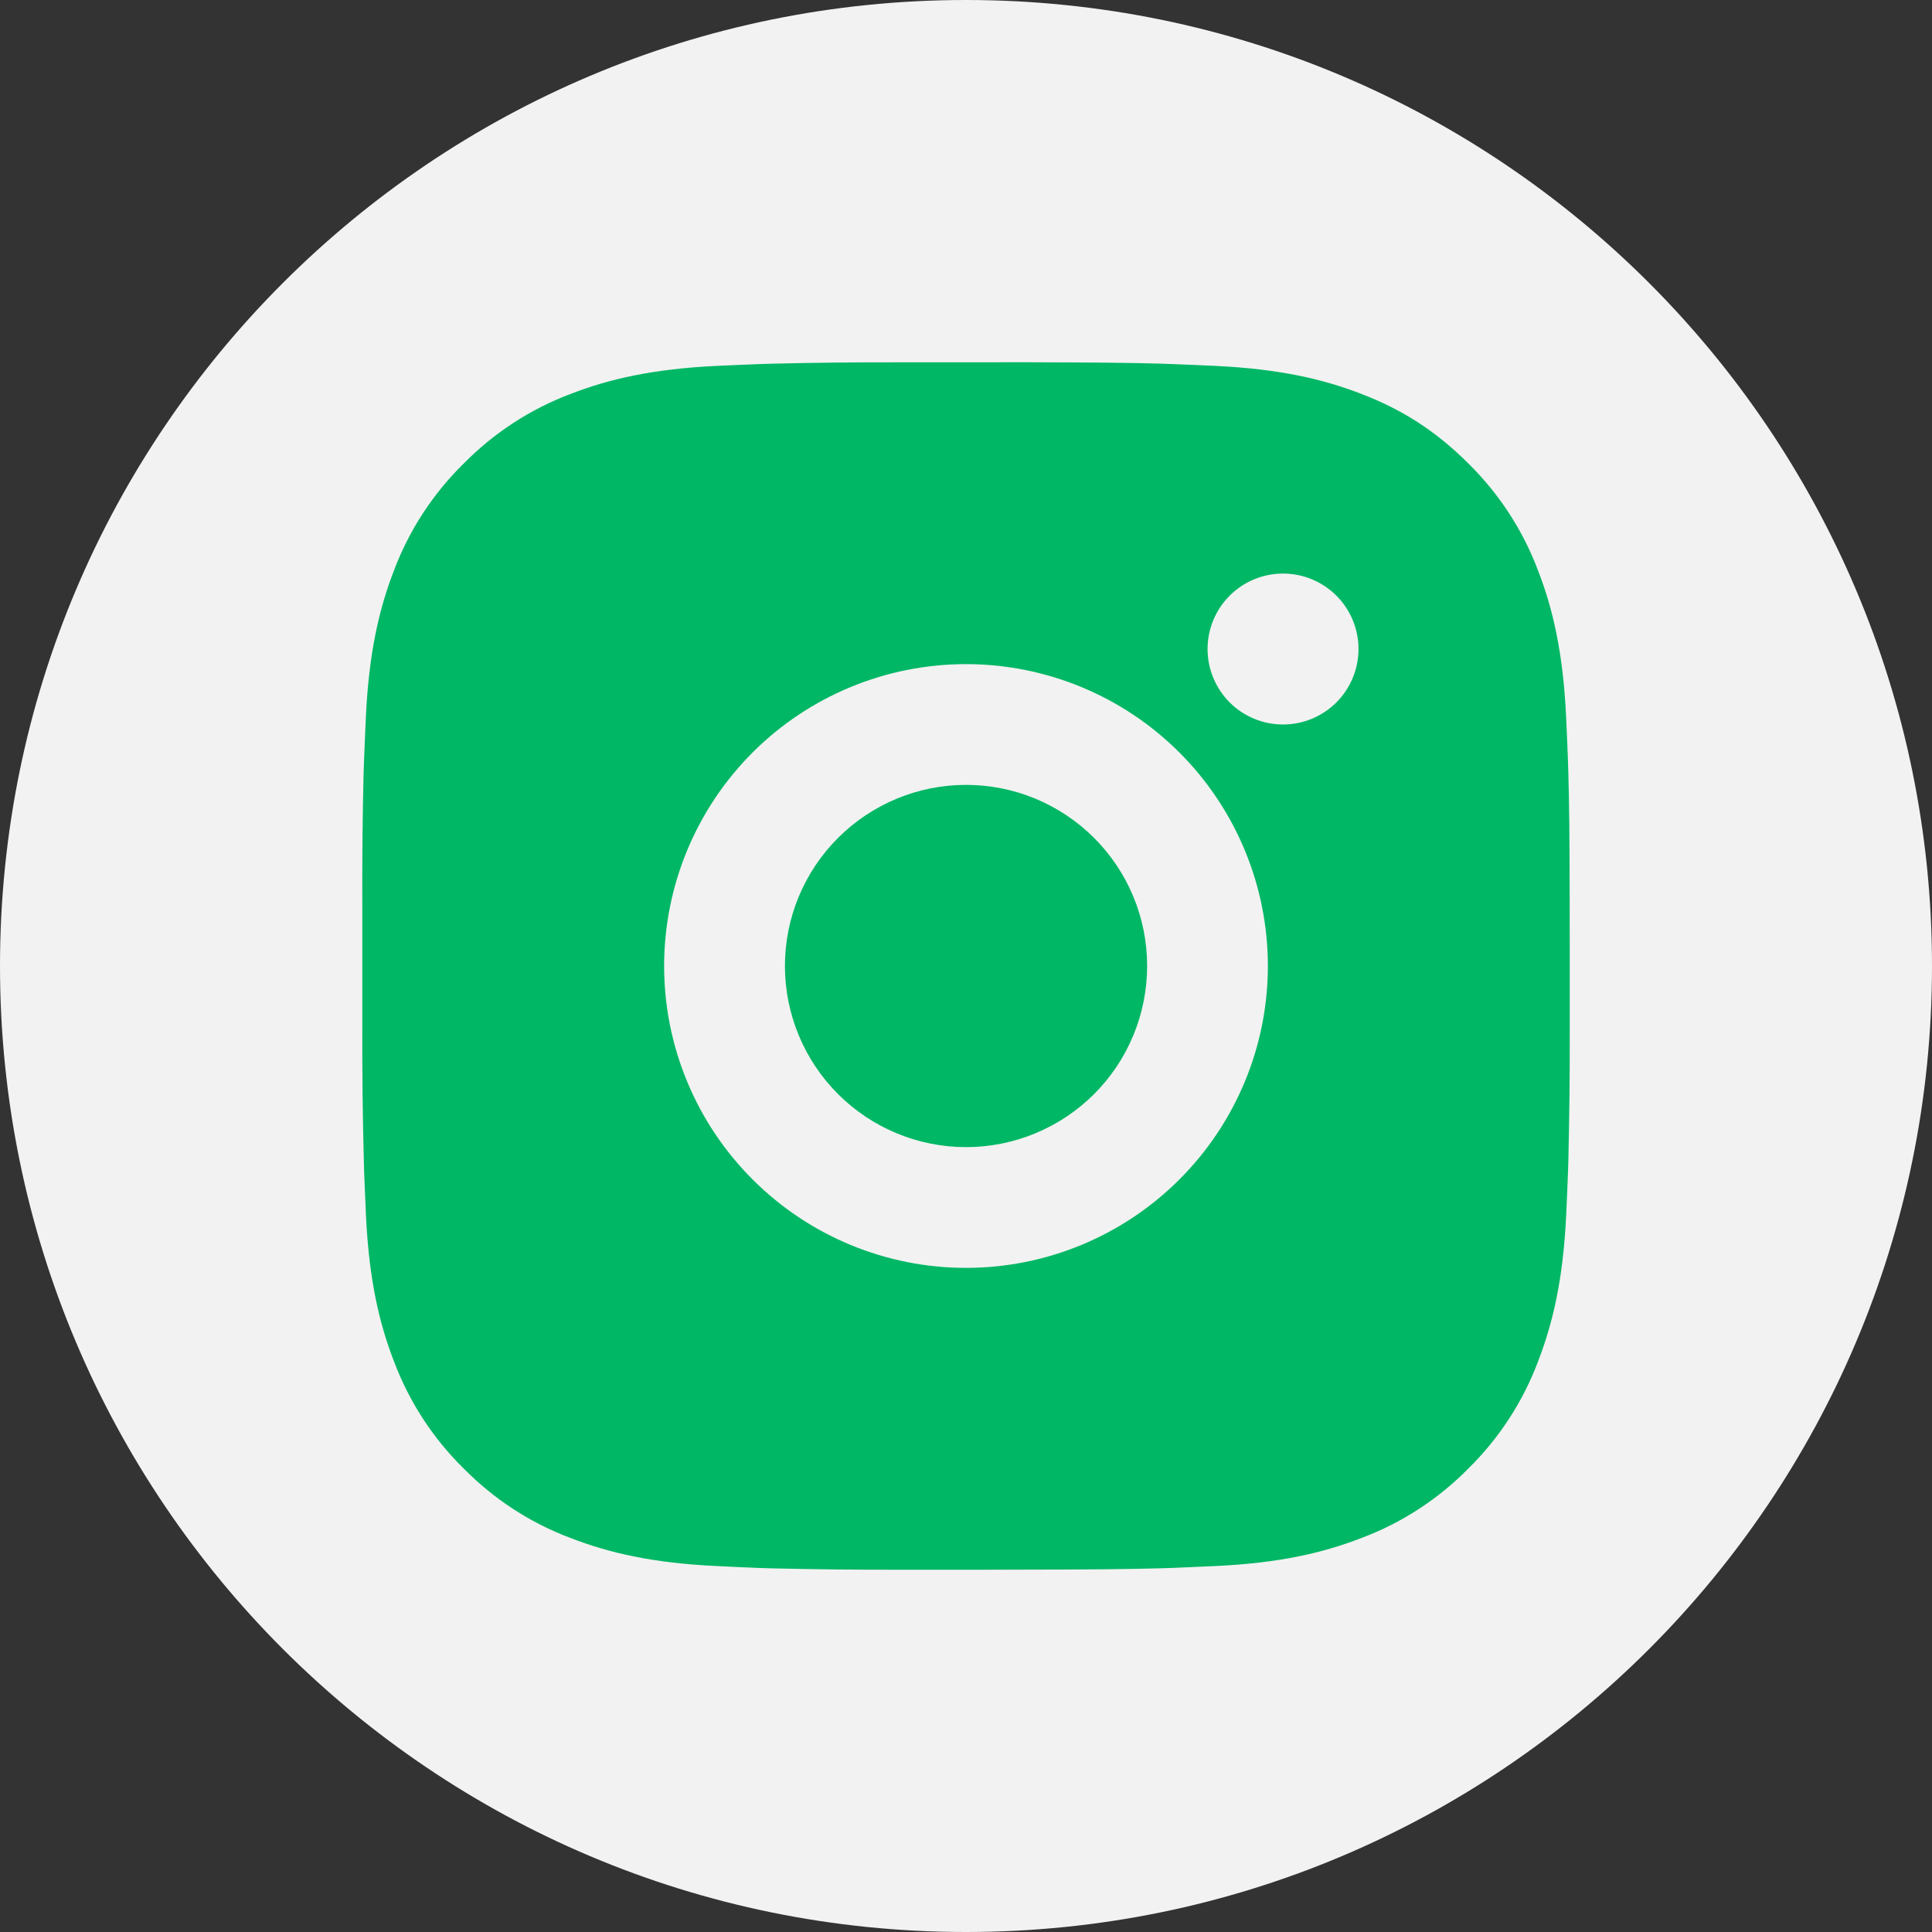 <svg width="32" height="32" viewBox="0 0 32 32" fill="none" xmlns="http://www.w3.org/2000/svg">
<rect x="0" y="0" width="32" height="32" fill="#333333" stroke="none"/>
<path d="M32 16C32 7.163 24.837 0 16 0C7.163 0 0 7.163 0 16C0 24.837 7.163 32 16 32C24.837 32 32 24.837 32 16Z" fill="#F2F2F2"/>
<path d="M17.028 6C18.153 6.003 18.724 6.009 19.217 6.023L19.411 6.03C19.635 6.038 19.856 6.048 20.123 6.06C21.187 6.11 21.913 6.278 22.55 6.525C23.21 6.779 23.766 7.123 24.322 7.678C24.83 8.178 25.224 8.782 25.475 9.45C25.722 10.087 25.89 10.813 25.94 11.878C25.952 12.144 25.962 12.365 25.97 12.59L25.976 12.784C25.991 13.276 25.997 13.847 25.999 14.972L26 15.718V17.028C26.002 17.757 25.994 18.486 25.977 19.216L25.971 19.41C25.963 19.635 25.953 19.856 25.941 20.122C25.891 21.187 25.721 21.912 25.475 22.55C25.224 23.217 24.83 23.822 24.322 24.322C23.822 24.83 23.217 25.224 22.55 25.474C21.913 25.721 21.187 25.89 20.123 25.939L19.411 25.97L19.217 25.976C18.724 25.989 18.153 25.997 17.028 25.998L16.282 26H14.973C14.243 26.002 13.514 25.994 12.784 25.977L12.59 25.971C12.353 25.962 12.116 25.951 11.878 25.939C10.814 25.89 10.088 25.721 9.45 25.474C8.783 25.224 8.179 24.83 7.679 24.322C7.17 23.822 6.777 23.217 6.526 22.55C6.279 21.913 6.111 21.187 6.061 20.122L6.031 19.41L6.026 19.216C6.007 18.486 5.999 17.757 6.001 17.028V14.972C5.998 14.242 6.005 13.513 6.023 12.784L6.03 12.59C6.038 12.365 6.048 12.144 6.06 11.878C6.11 10.813 6.278 10.088 6.525 9.45C6.776 8.782 7.171 8.177 7.68 7.678C8.18 7.17 8.784 6.776 9.45 6.525C10.088 6.278 10.813 6.11 11.878 6.06C12.144 6.048 12.366 6.038 12.59 6.03L12.784 6.024C13.513 6.006 14.243 5.999 14.972 6.001L17.028 6ZM16 11C14.674 11 13.402 11.527 12.465 12.464C11.527 13.402 11 14.674 11 16C11 17.326 11.527 18.598 12.465 19.535C13.402 20.473 14.674 21 16 21C17.326 21 18.598 20.473 19.535 19.535C20.473 18.598 21 17.326 21 16C21 14.674 20.473 13.402 19.535 12.464C18.598 11.527 17.326 11 16 11ZM16 13C16.394 13 16.784 13.077 17.148 13.228C17.512 13.379 17.843 13.6 18.121 13.878C18.4 14.157 18.621 14.487 18.772 14.851C18.923 15.215 19 15.605 19 15.999C19 16.393 18.923 16.783 18.772 17.147C18.622 17.511 18.401 17.842 18.122 18.121C17.844 18.399 17.513 18.62 17.149 18.771C16.785 18.922 16.395 19 16.001 19C15.205 19 14.443 18.684 13.88 18.121C13.317 17.558 13.001 16.795 13.001 16C13.001 15.204 13.317 14.441 13.88 13.879C14.443 13.316 15.205 13 16.001 13M21.251 9.5C20.919 9.5 20.601 9.632 20.367 9.866C20.133 10.1 20.001 10.418 20.001 10.75C20.001 11.081 20.133 11.399 20.367 11.634C20.601 11.868 20.919 12 21.251 12C21.582 12 21.9 11.868 22.135 11.634C22.369 11.399 22.501 11.081 22.501 10.75C22.501 10.418 22.369 10.1 22.135 9.866C21.9 9.632 21.582 9.5 21.251 9.5Z" fill="#00B765"/>
</svg>
